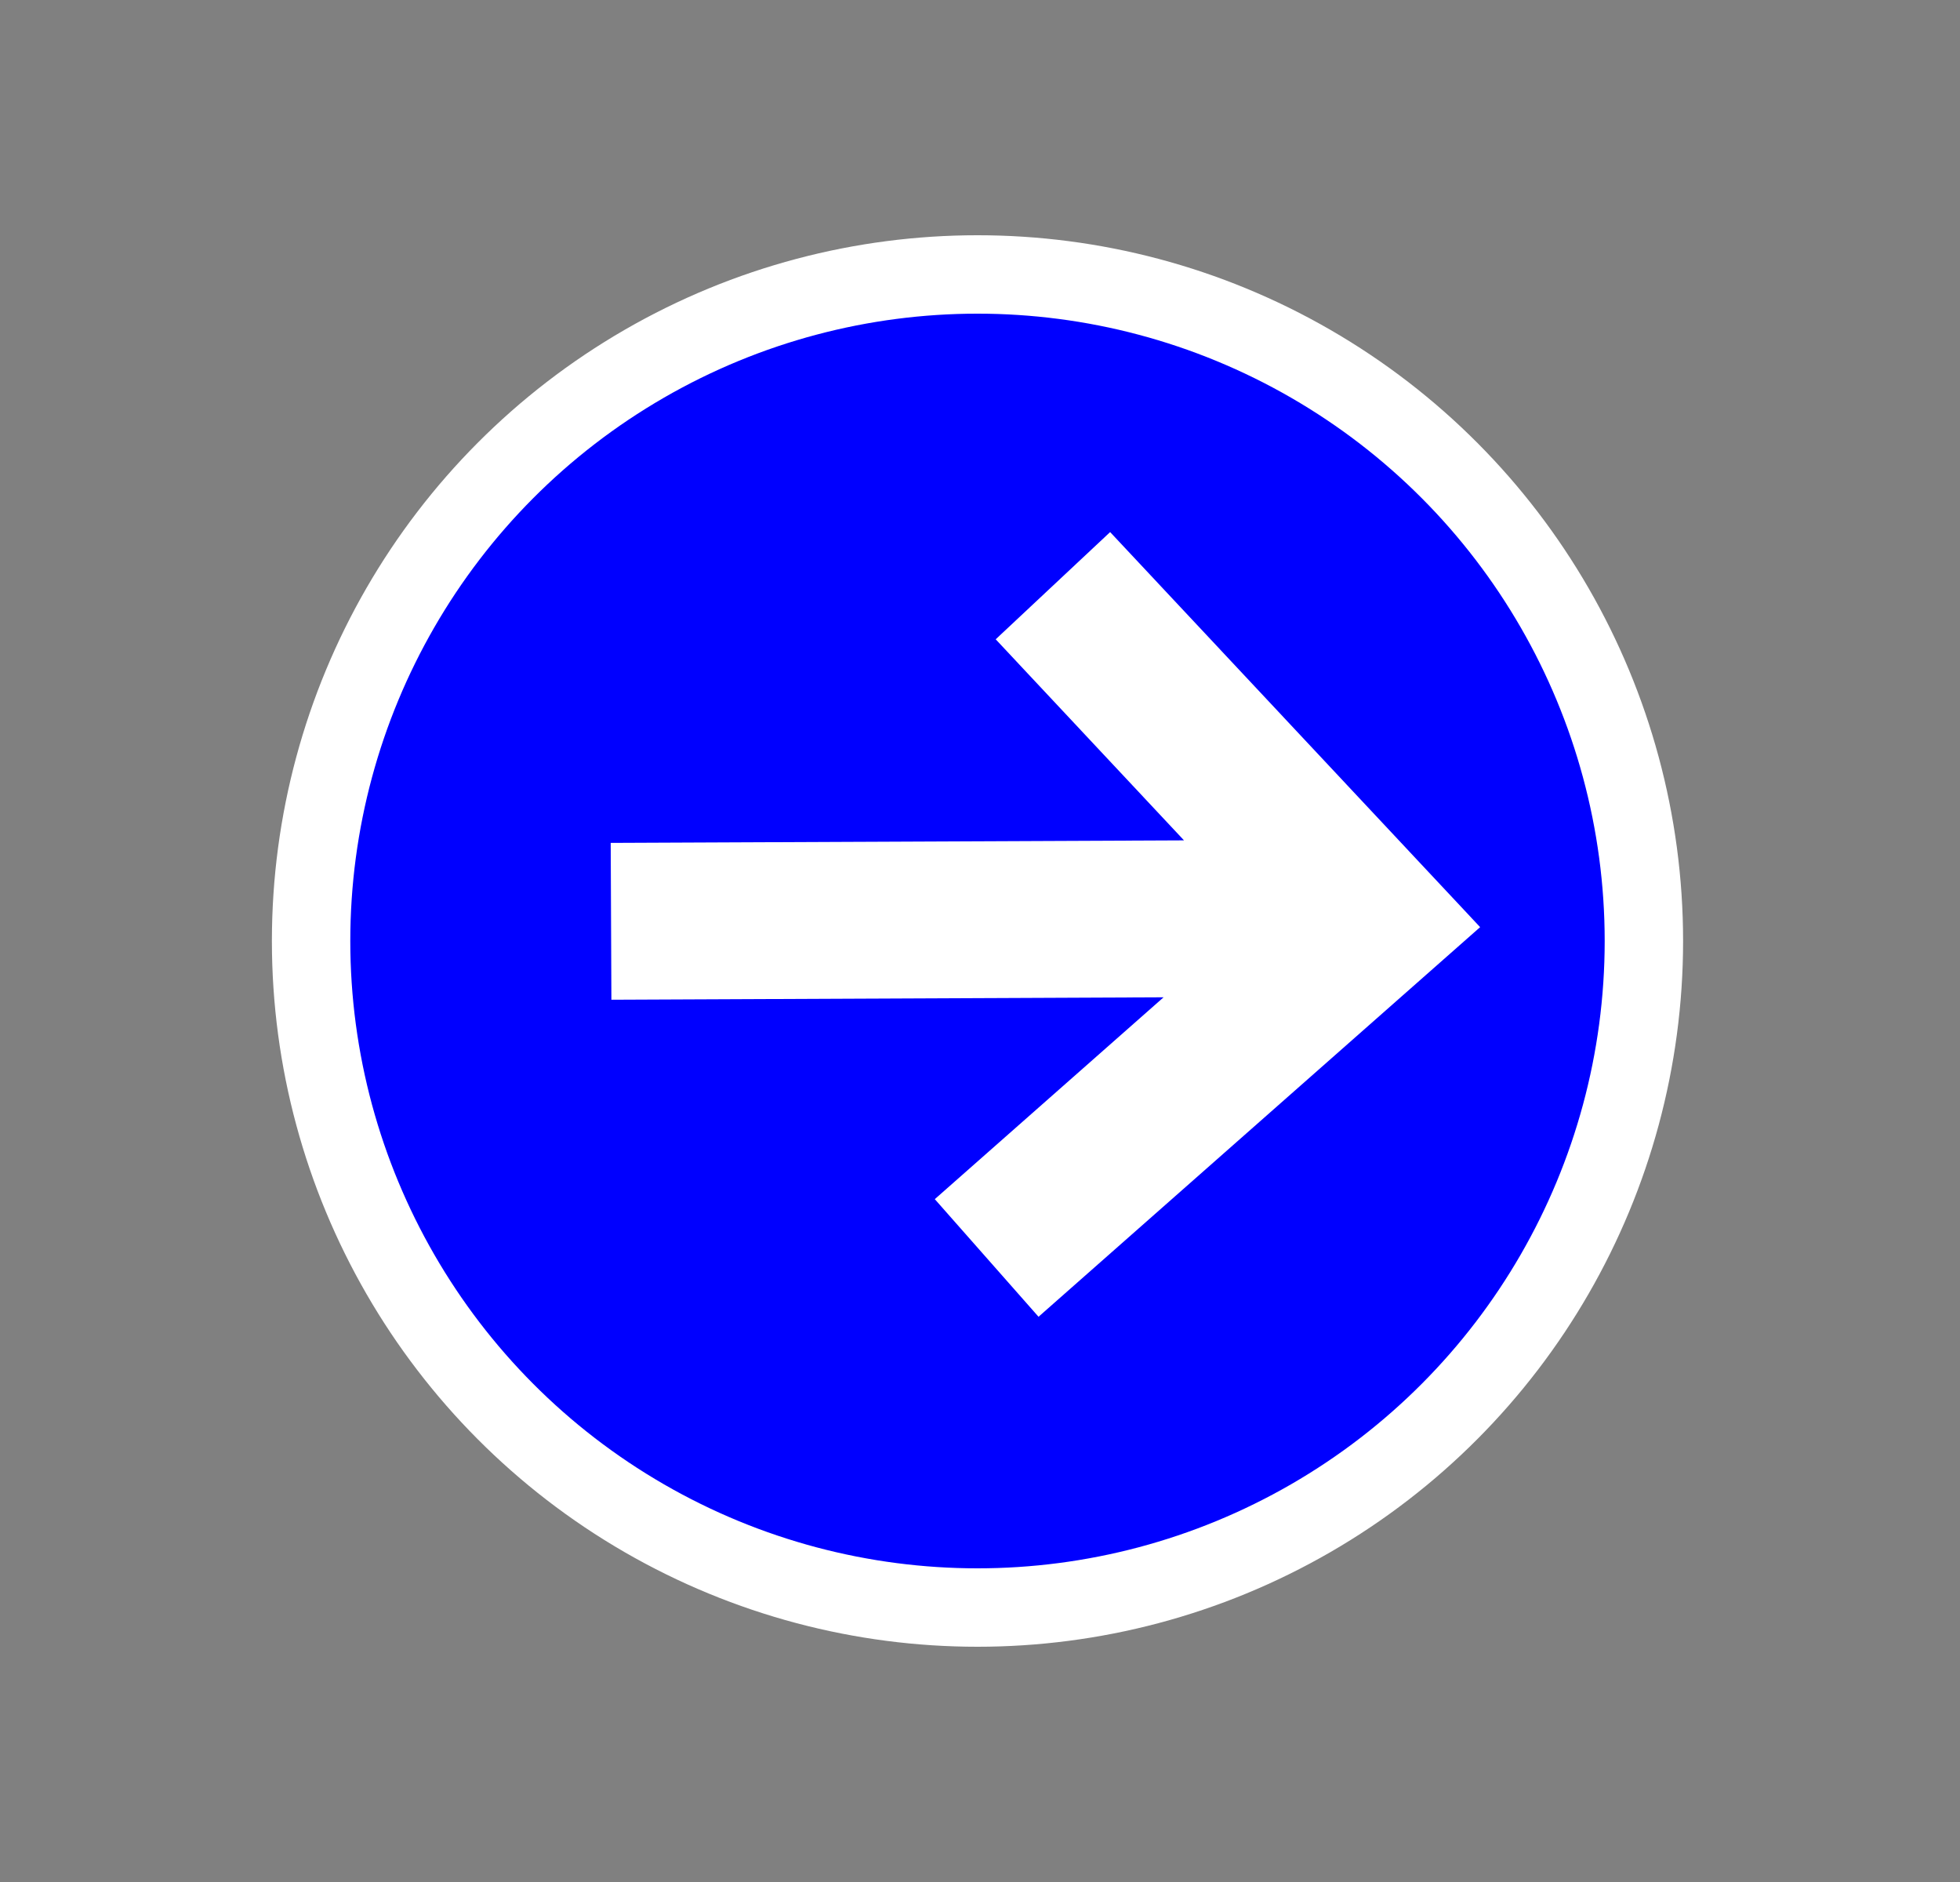 <svg xmlns="http://www.w3.org/2000/svg" width="25" height="24" fill="none"><rect width="100%" height="100%" fill="#808080" stroke="none"/><circle cx="12.468" cy="12" r="8.5" fill="#00F" stroke="#fff"/><path stroke="#fff" stroke-width="2" d="m13.43 7.469 4.015 4.286-4.86 4.287M17.534 11.706l-9.74.043"/></svg>